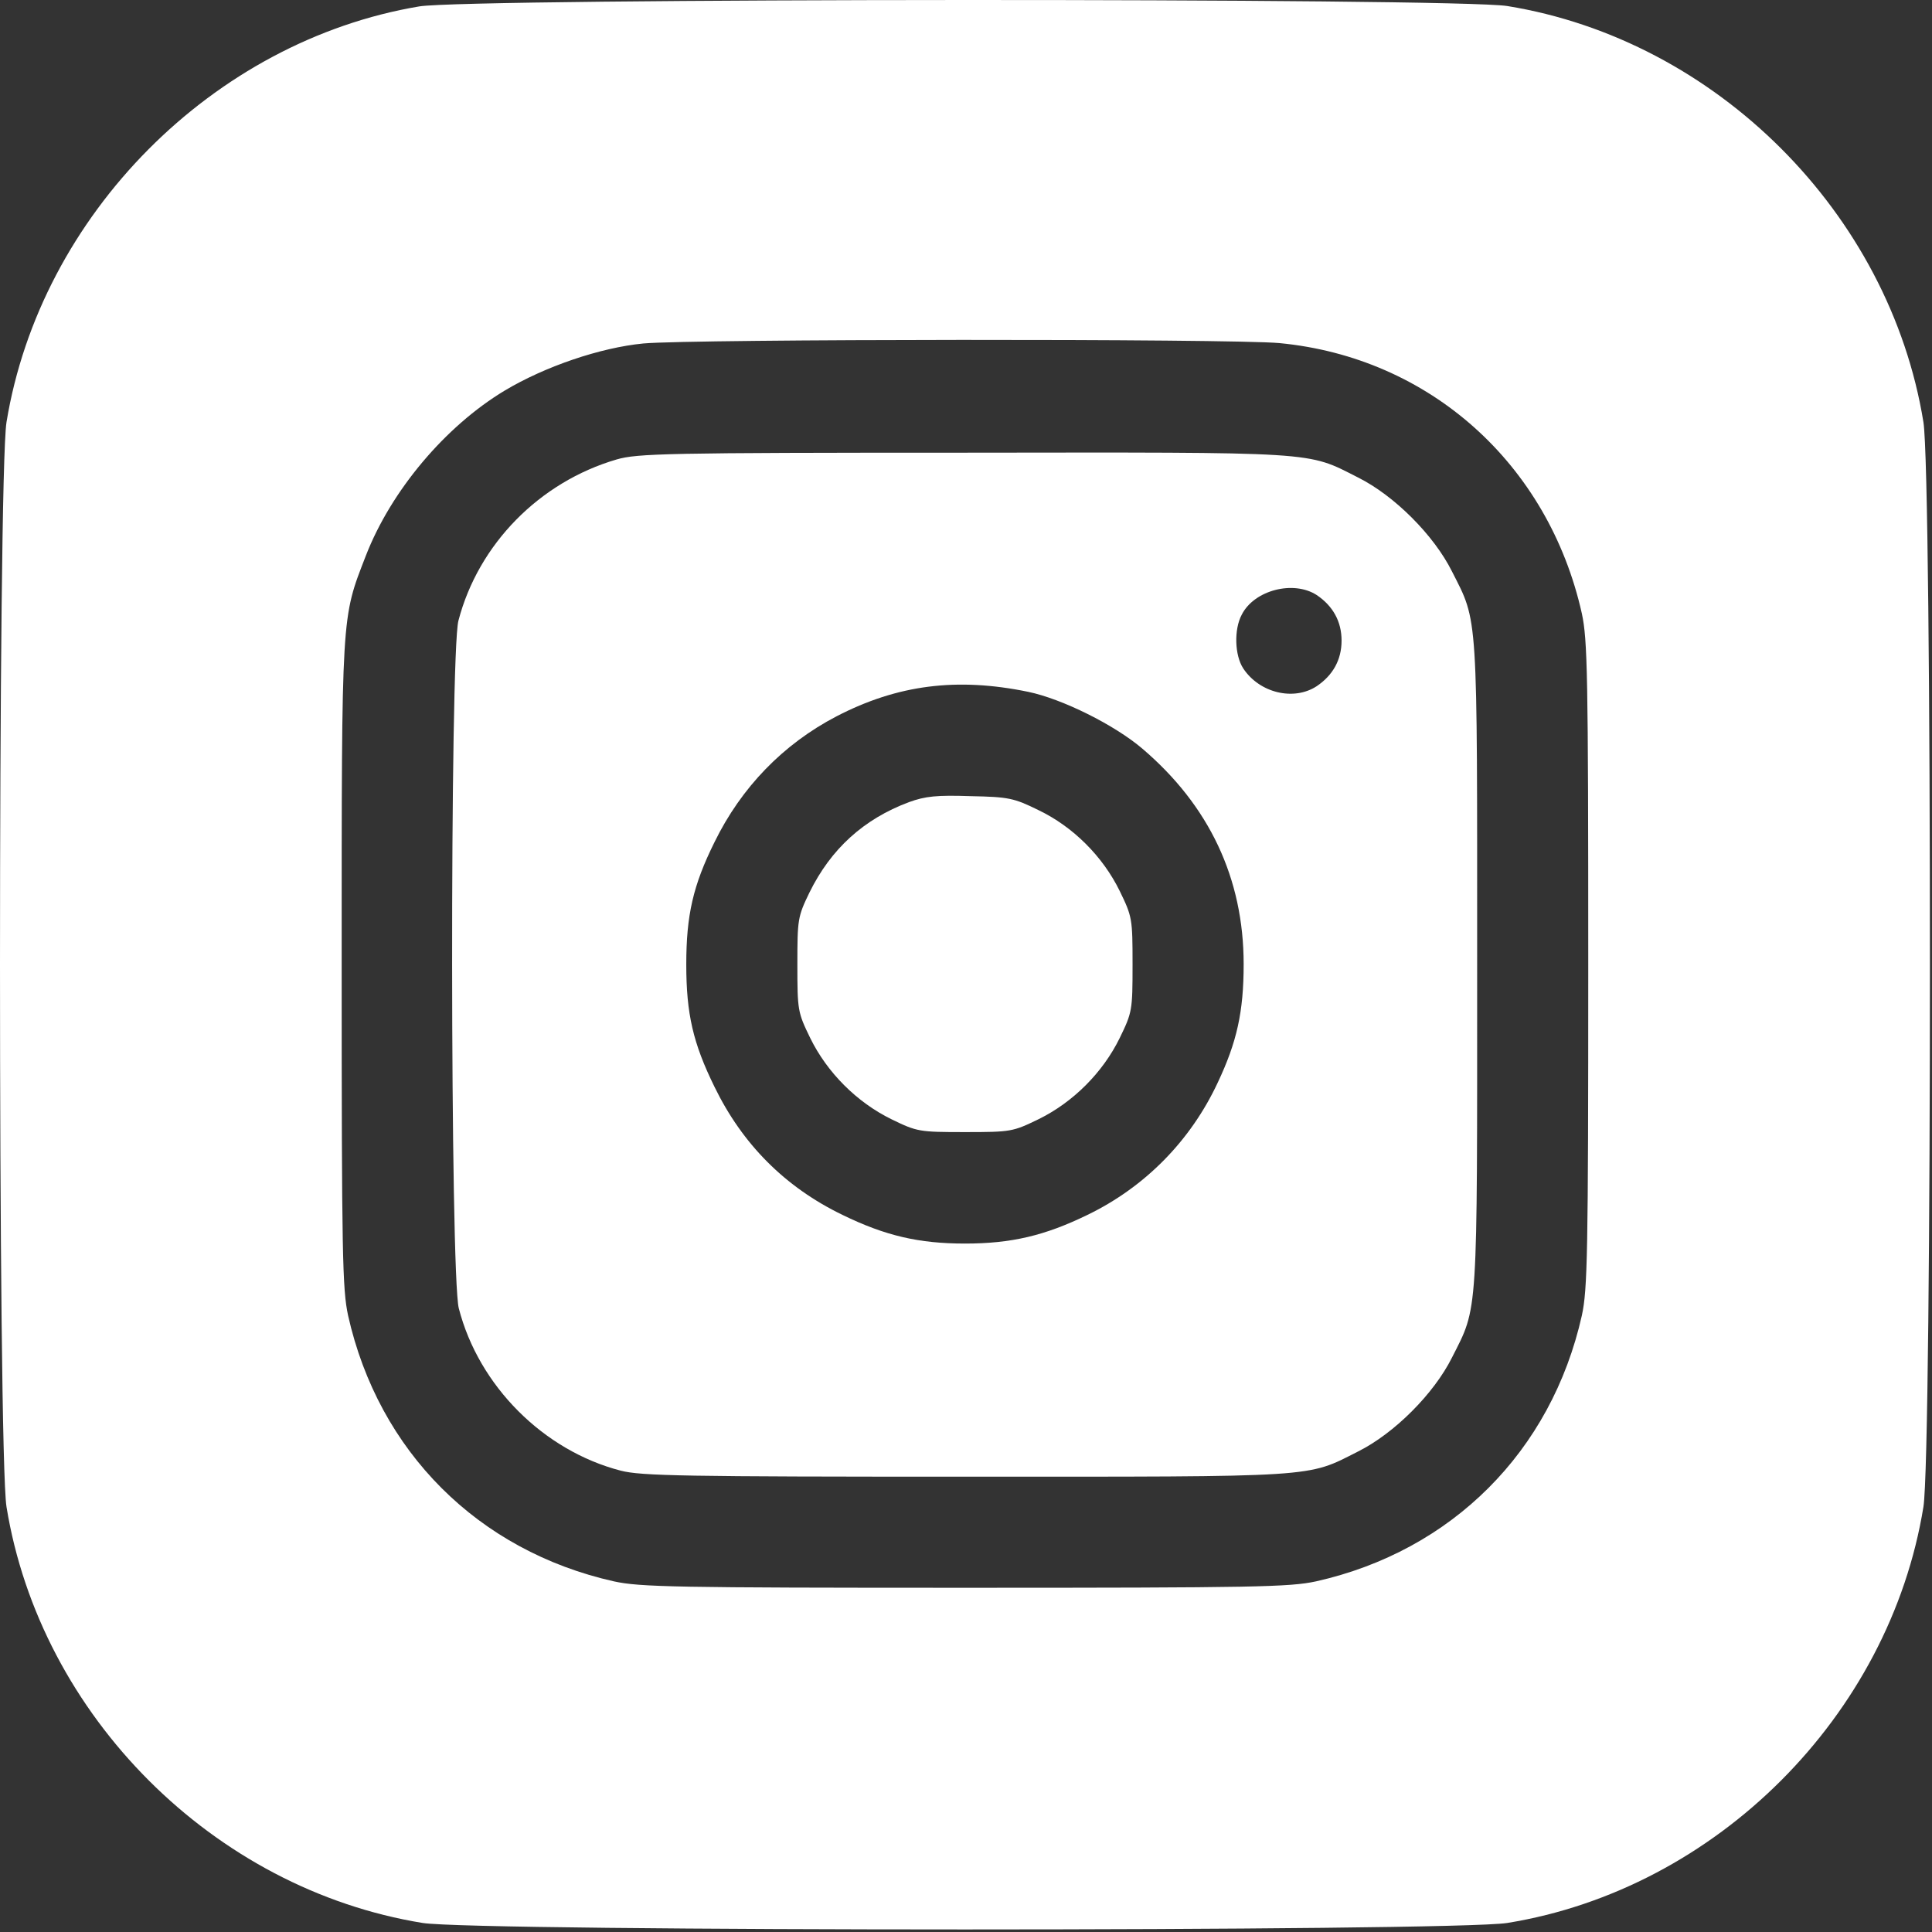 <?xml version="1.0" encoding="UTF-8"?> <svg xmlns="http://www.w3.org/2000/svg" width="513" height="513" viewBox="0 0 513 513" fill="none"><rect x="0" y="0" width="513" height="513" fill="#333333" stroke="none"/> <path d="M111.325 1.701C56.525 10.901 10.725 57.101 1.725 112.101C-0.575 126.401 -0.575 385.801 1.725 400.101C10.725 455.601 56.725 501.601 112.225 510.601C126.525 512.901 385.925 512.901 400.225 510.601C455.725 501.601 501.725 455.601 510.725 400.101C513.025 385.801 513.025 126.401 510.725 112.101C501.725 56.601 455.725 10.601 400.225 1.601C386.625 -0.599 124.525 -0.499 111.325 1.701ZM339.725 91.101C379.525 94.901 411.125 123.101 420.025 162.901C421.525 169.901 421.725 178.801 421.725 256.101C421.725 333.201 421.525 342.401 420.025 349.301C411.925 385.401 385.525 411.801 349.425 419.901C342.425 421.401 333.525 421.601 256.225 421.601C179.125 421.601 169.925 421.401 163.025 419.901C126.925 411.801 100.525 385.401 92.425 349.301C90.925 342.301 90.725 333.401 90.725 256.101C90.725 161.901 90.625 164.401 97.125 147.601C103.825 130.301 118.225 113.201 134.025 103.701C144.725 97.301 159.425 92.301 170.825 91.201C183.925 90.001 326.525 89.901 339.725 91.101Z" fill="white"></path> <path d="M163.725 122.001C143.225 128.001 127.025 144.501 121.725 164.801C119.425 173.601 119.525 338.501 121.825 347.401C127.125 368.001 144.325 385.201 164.825 390.501C170.225 391.901 181.725 392.101 256.225 392.101C350.825 392.101 346.825 392.401 360.625 385.401C370.225 380.601 380.725 370.101 385.525 360.501C392.525 346.701 392.225 350.701 392.225 256.101C392.225 161.501 392.525 165.501 385.525 151.701C380.725 142.101 370.225 131.601 360.625 126.801C346.825 119.801 350.925 120.101 255.625 120.201C176.925 120.201 169.225 120.401 163.725 122.001ZM349.625 158.001C353.925 160.901 356.225 165.001 356.225 170.101C356.225 175.201 353.925 179.301 349.625 182.201C343.525 186.201 334.425 184.001 330.125 177.501C327.825 174.001 327.625 167.101 329.725 163.201C333.025 156.701 343.425 154.001 349.625 158.001ZM273.025 183.701C282.125 185.601 295.925 192.501 303.225 198.701C321.125 213.901 330.225 233.301 330.225 256.001C330.225 268.701 328.425 276.701 323.325 287.501C316.125 302.901 304.025 315.201 288.725 322.601C277.425 328.101 268.525 330.201 256.225 330.201C243.925 330.201 235.025 328.101 223.725 322.601C208.425 315.201 197.125 303.801 189.725 288.601C184.025 277.001 182.225 269.201 182.225 256.101C182.225 243.001 184.025 235.101 189.725 223.601C196.825 209.101 207.925 197.601 222.125 190.201C238.325 181.801 254.125 179.801 273.025 183.701Z" fill="white"></path> <path d="M241.325 213.001C229.325 217.501 220.625 225.401 214.925 237.001C211.825 243.401 211.725 244.101 211.725 256.101C211.725 268.301 211.825 268.801 215.125 275.601C219.625 284.801 227.525 292.701 236.725 297.201C243.525 300.501 244.025 300.601 256.225 300.601C268.425 300.601 268.925 300.501 275.725 297.201C284.925 292.701 292.825 284.801 297.325 275.601C300.625 268.801 300.725 268.301 300.725 256.101C300.725 243.901 300.625 243.401 297.325 236.601C292.825 227.401 284.925 219.501 275.725 215.101C269.225 211.901 267.825 211.601 257.725 211.401C248.725 211.101 245.725 211.401 241.325 213.001Z" fill="white"></path> </svg> 